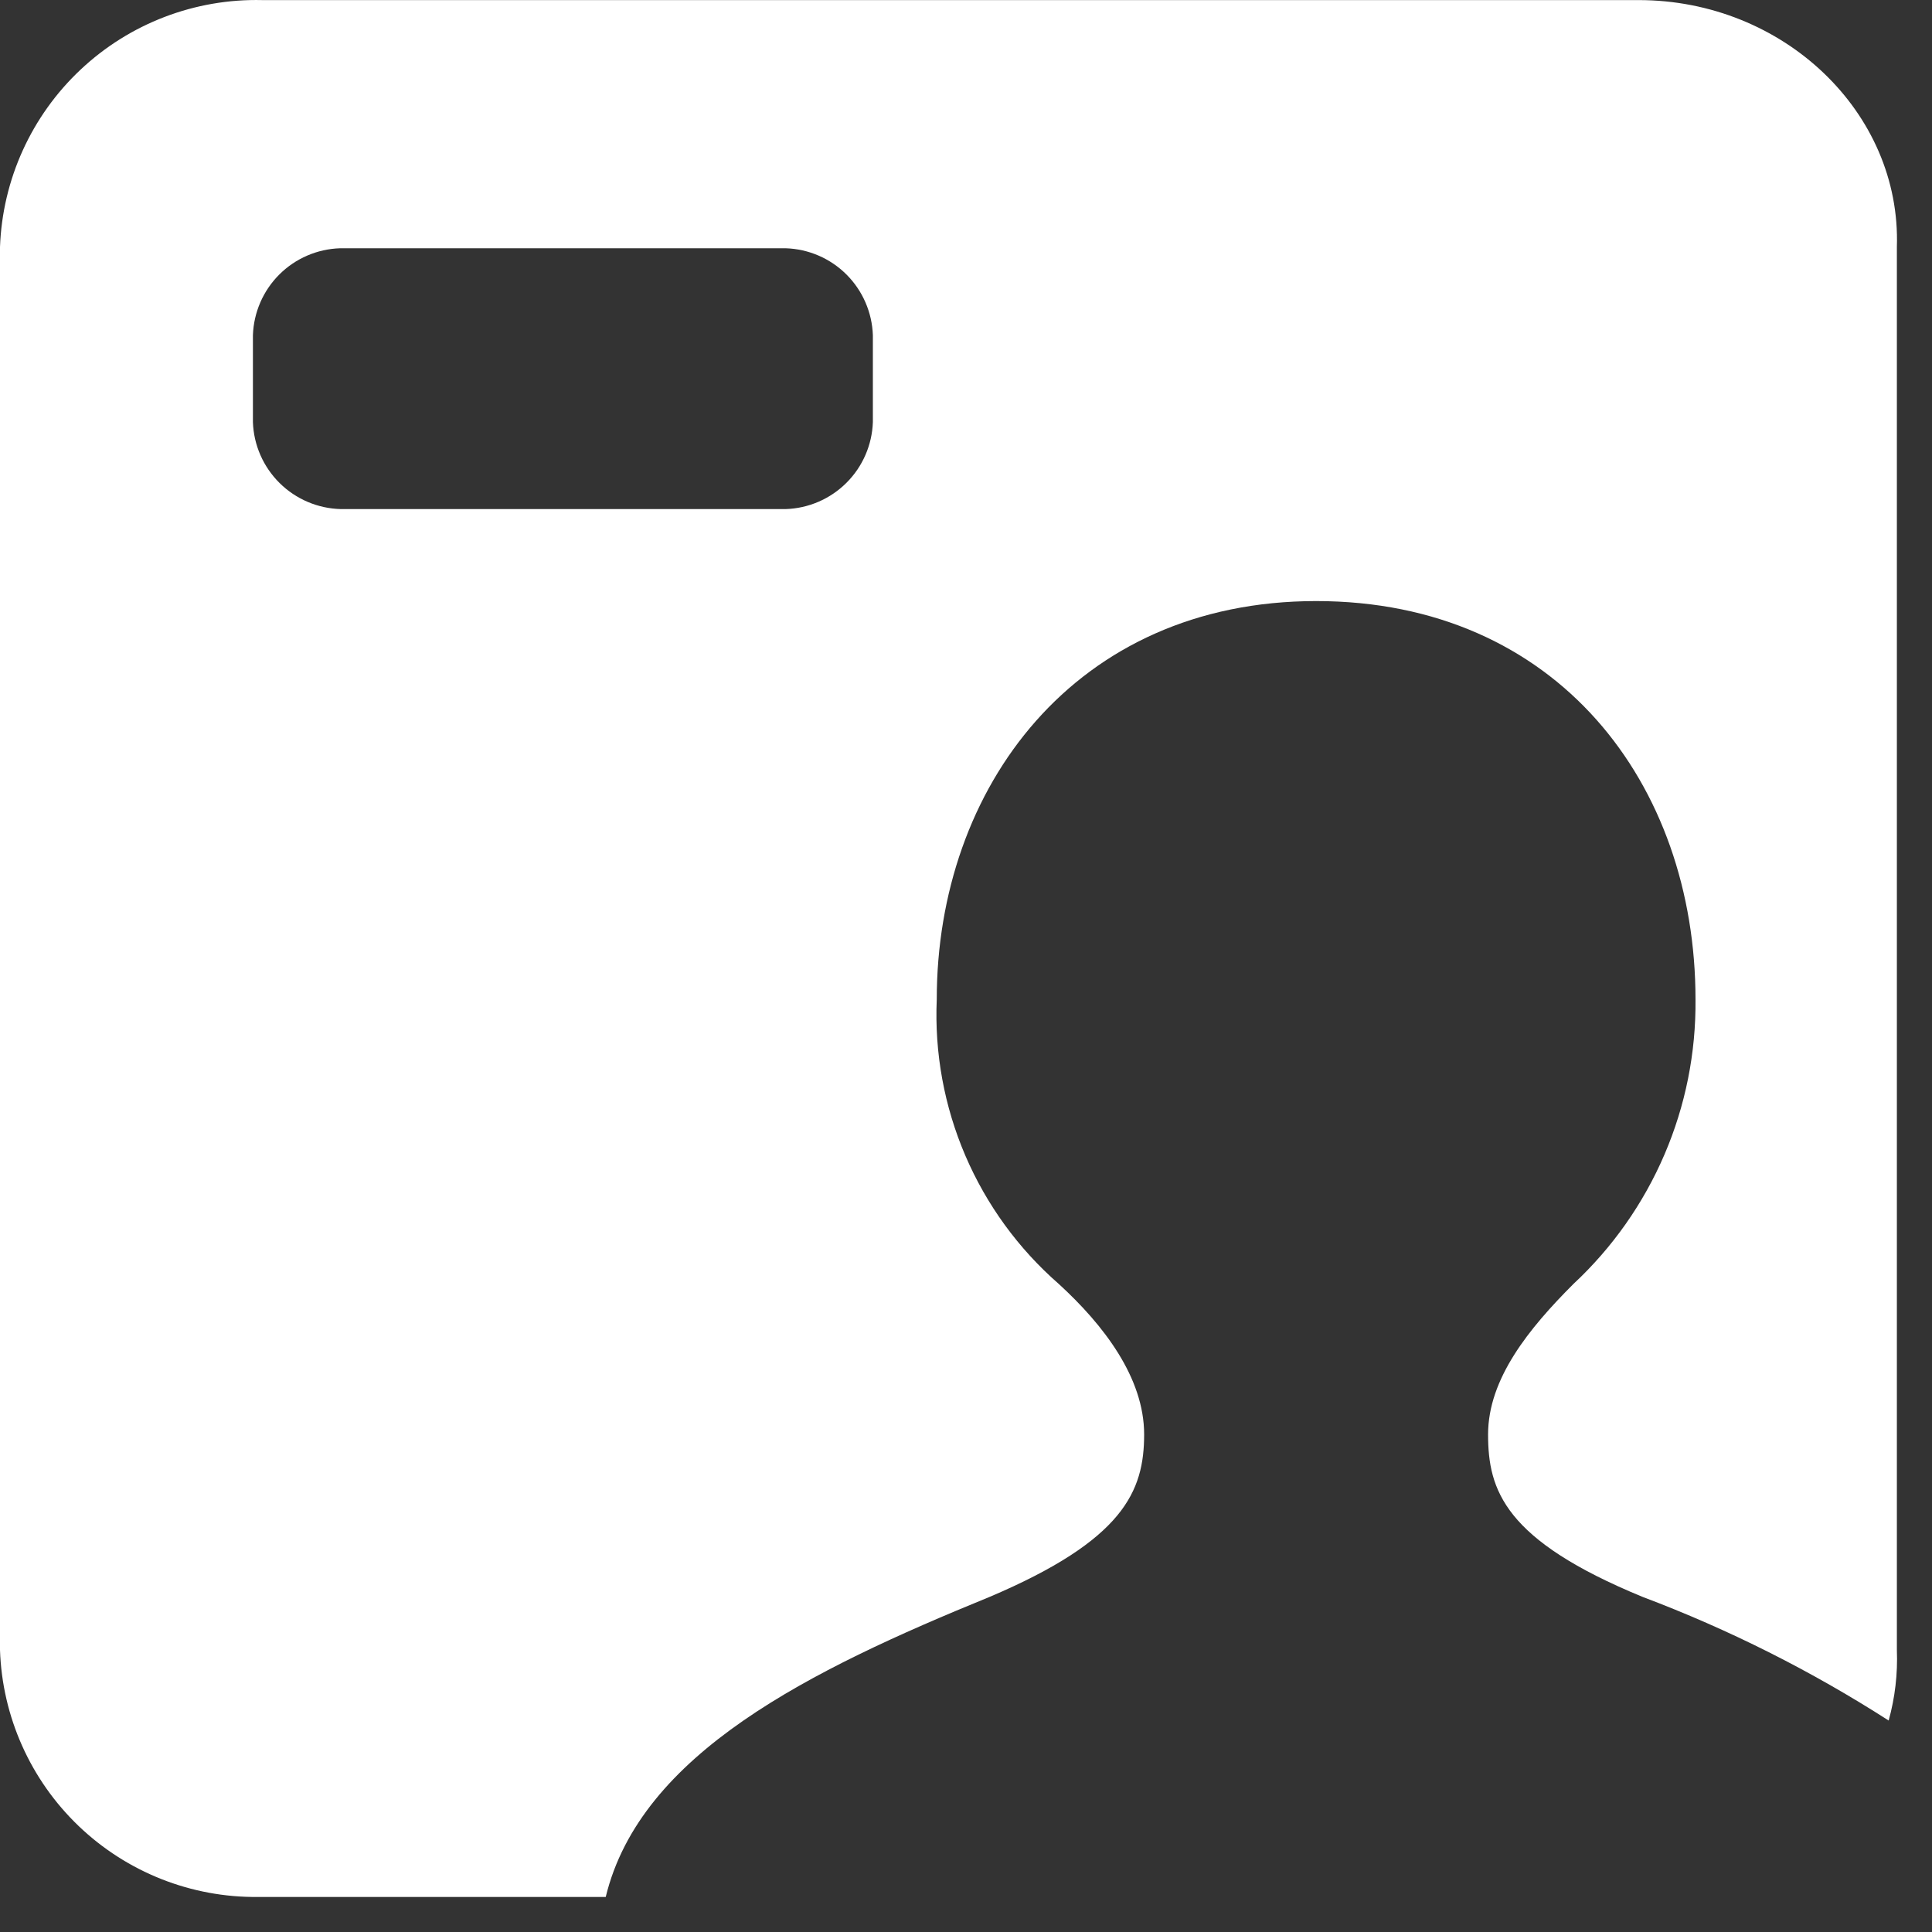 <svg xmlns="http://www.w3.org/2000/svg" width="44" height="44" viewBox="0 0 44 44" fill="none"><rect x="0" y="0" width="44" height="44" fill="#333333" stroke="none"/><path fill-rule="evenodd" clip-rule="evenodd" d="M37.318 0.002H5.976C4.441 -0.035 2.952 0.534 1.834 1.587C0.715 2.639 0.056 4.09 0 5.625V37.578C0.051 39.097 0.694 40.536 1.792 41.587C2.89 42.638 4.355 43.218 5.875 43.202H13.795C14.587 39.933 18.446 38.039 22.536 36.369C25.589 35.073 26.057 33.964 26.057 32.668C26.057 31.372 25.128 30.17 24.113 29.241C23.193 28.438 22.466 27.439 21.985 26.318C21.504 25.196 21.281 23.98 21.334 22.761C21.334 17.944 24.48 13.689 29.974 13.689C35.467 13.689 38.614 17.858 38.614 22.761C38.626 23.975 38.386 25.178 37.907 26.294C37.428 27.41 36.723 28.413 35.834 29.241C34.819 30.256 33.89 31.401 33.89 32.668C33.89 33.935 34.258 35.073 37.411 36.369C39.372 37.108 41.249 38.052 43.013 39.184C43.158 38.662 43.221 38.12 43.2 37.578V5.625C43.301 2.565 40.622 0.002 37.318 0.002ZM19.879 9.614C19.861 10.134 19.646 10.629 19.277 10.996C18.908 11.364 18.413 11.578 17.892 11.594H7.762C7.238 11.581 6.74 11.369 6.368 11.001C5.996 10.633 5.778 10.137 5.76 9.614V7.634C5.778 7.113 5.993 6.619 6.362 6.251C6.731 5.883 7.227 5.67 7.747 5.654H17.892C18.413 5.67 18.908 5.883 19.277 6.251C19.646 6.619 19.861 7.113 19.879 7.634V9.614Z" fill="white"></path></svg>